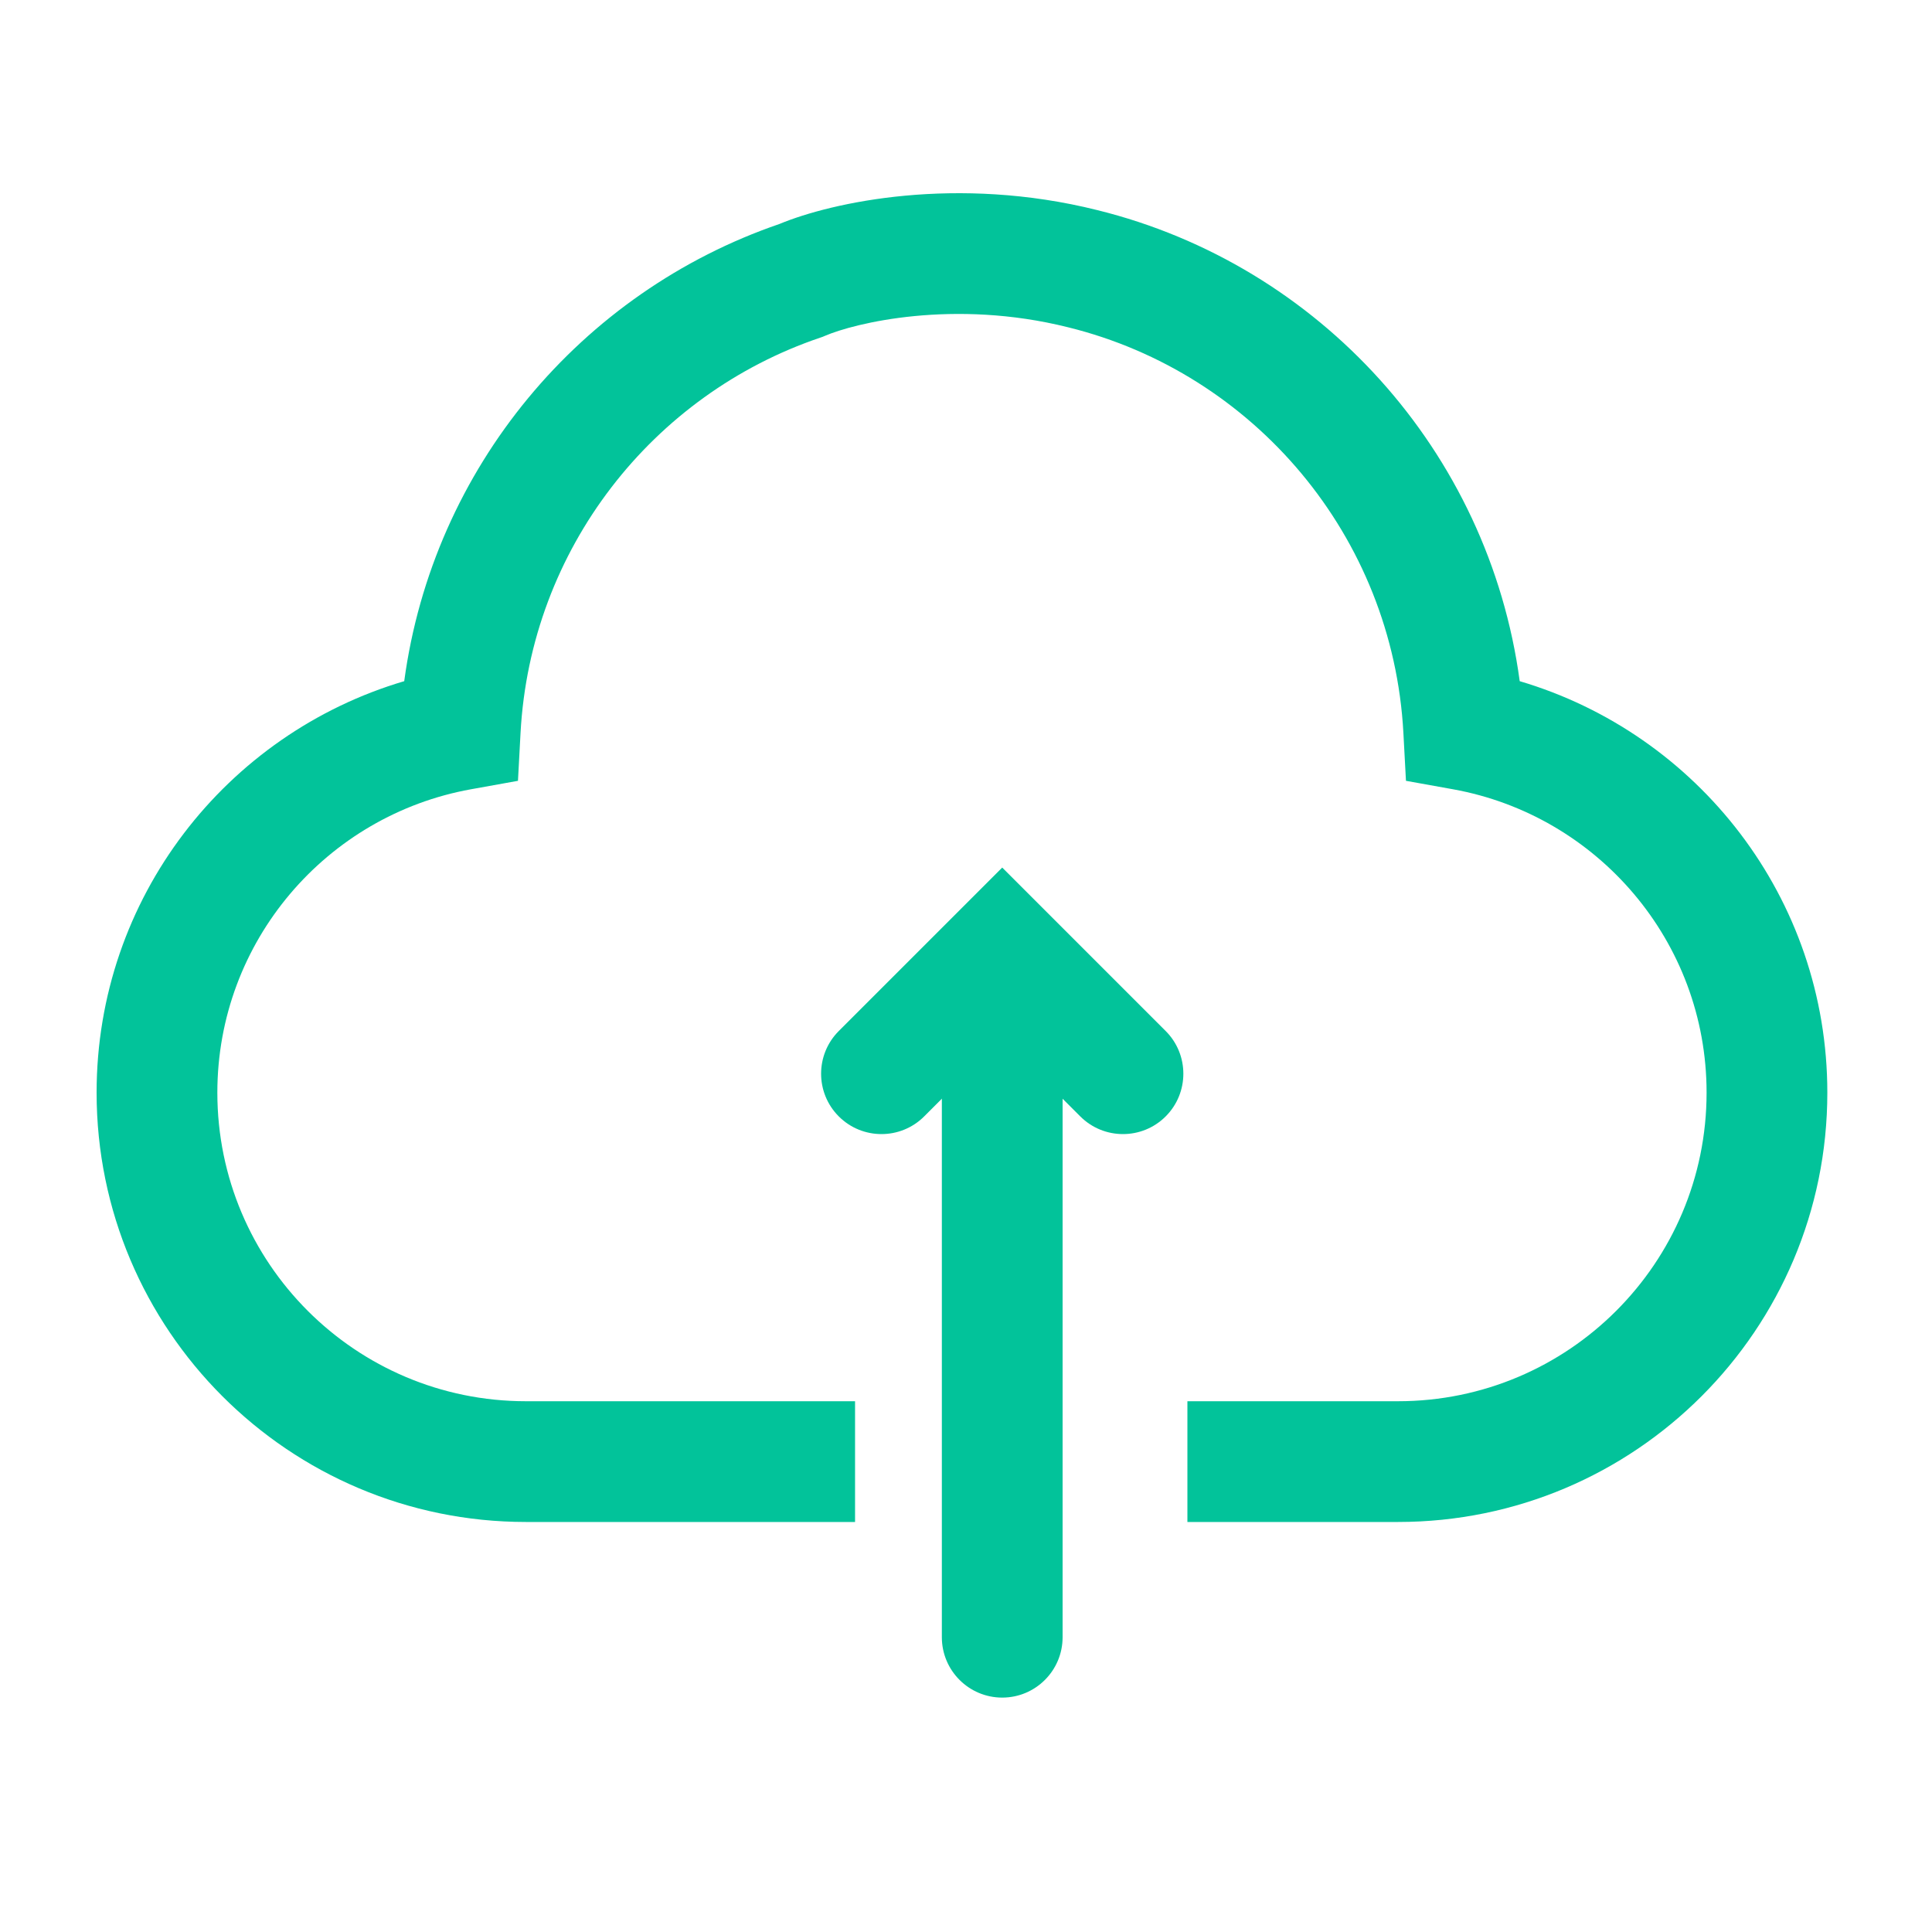 <svg width="40" height="40" viewBox="0 0 40 40" fill="none" xmlns="http://www.w3.org/2000/svg">
<path fill-rule="evenodd" clip-rule="evenodd" d="M22.113 6.776C19.739 6.182 17.686 6.692 17.078 6.954L17.031 6.974L16.984 6.99C13.514 8.163 10.982 11.363 10.777 15.178L10.724 16.166L9.751 16.341C6.764 16.879 4.5 19.487 4.5 22.622C4.5 26.15 7.361 29.011 10.889 29.011H17.703V31.511H10.889C5.98 31.511 2 27.53 2 22.622C2 18.587 4.689 15.19 8.369 14.103C8.965 9.681 12.031 6.045 16.138 4.637C17.226 4.185 19.804 3.622 22.718 4.35C27.311 5.484 30.822 9.337 31.464 14.103C35.144 15.19 37.833 18.587 37.833 22.622C37.833 27.53 33.853 31.511 28.944 31.511H24.584V29.011H28.944C32.472 29.011 35.333 26.15 35.333 22.622C35.333 19.487 33.069 16.879 30.082 16.341L29.109 16.166L29.056 15.178C28.837 11.098 25.957 7.724 22.117 6.777L22.113 6.776Z" fill="#02C39A"/>
<path fill-rule="evenodd" clip-rule="evenodd" d="M20.75 35.147C20.06 35.147 19.5 34.587 19.5 33.897V21.396C19.5 20.706 20.06 20.146 20.75 20.146C21.44 20.146 22 20.706 22 21.396V33.897C22 34.587 21.44 35.147 20.75 35.147Z" fill="#02C39A"/>
<path fill-rule="evenodd" clip-rule="evenodd" d="M24.134 23.114C23.646 23.602 22.854 23.602 22.366 23.114L20.75 21.498L19.134 23.114C18.646 23.602 17.854 23.602 17.366 23.114C16.878 22.626 16.878 21.834 17.366 21.346L20.75 17.962L24.134 21.346C24.622 21.834 24.622 22.626 24.134 23.114Z" fill="#02C39A"/>
</svg>
